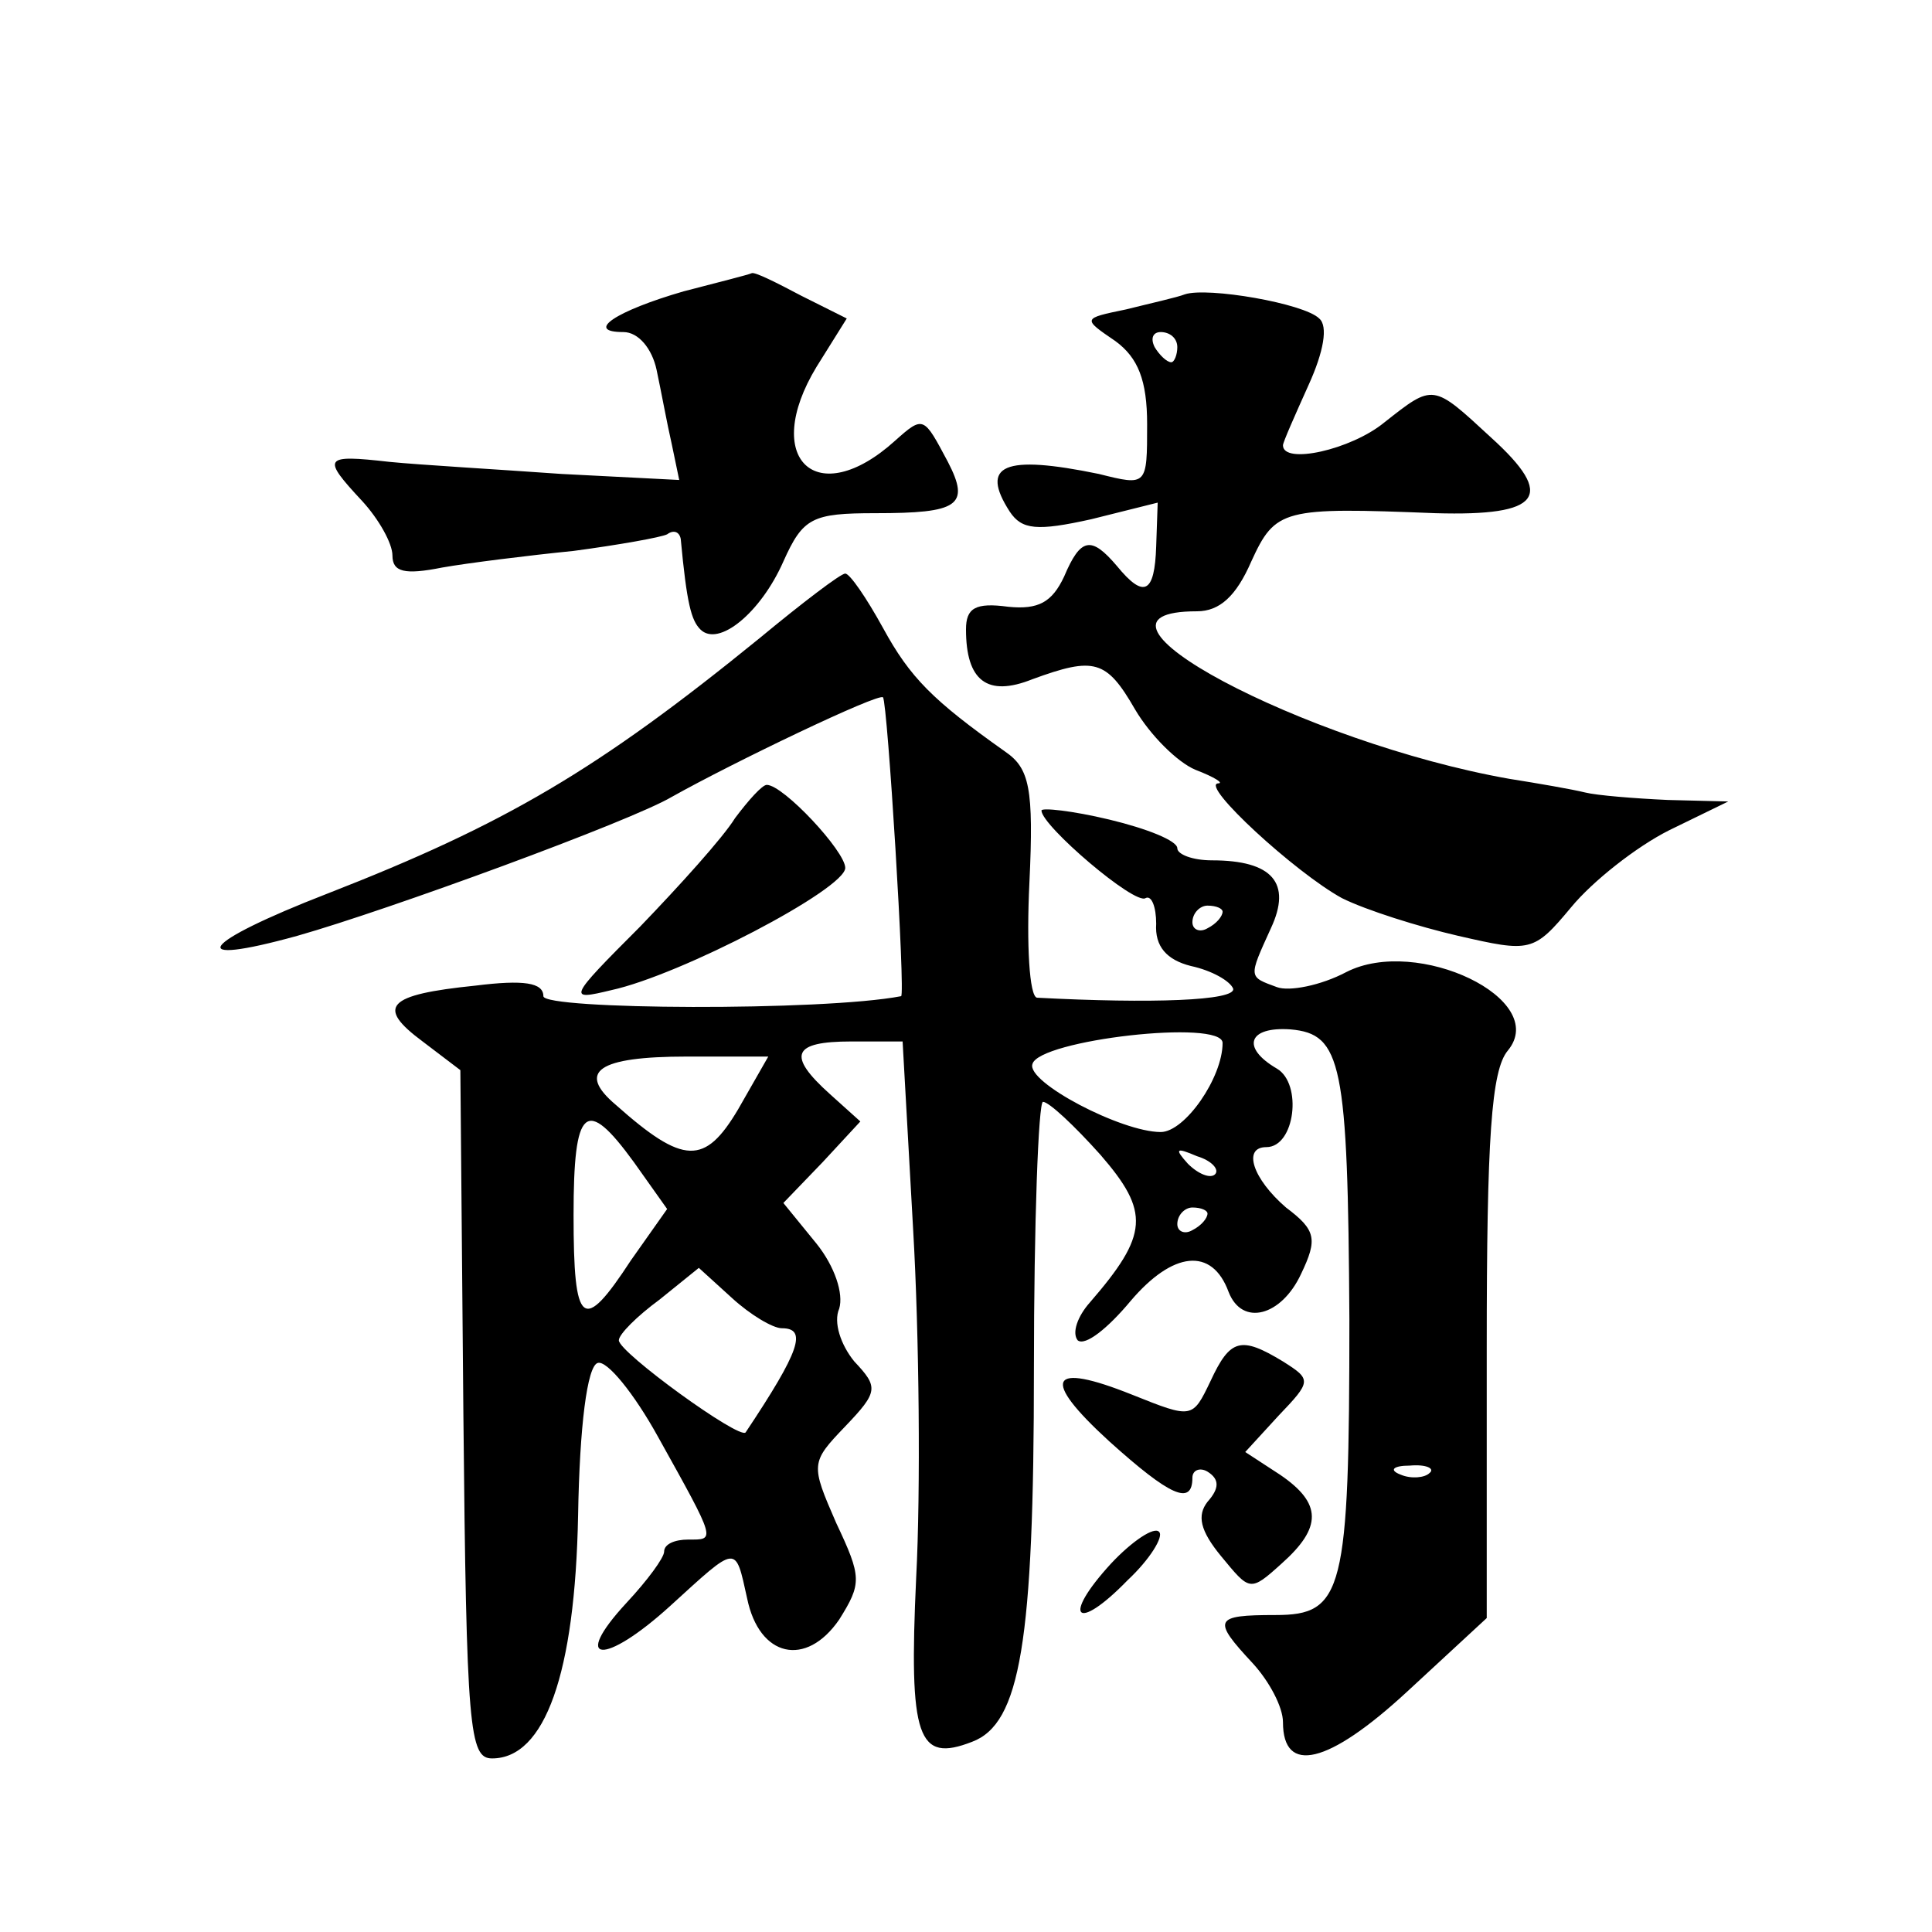 <?xml version="1.0" standalone="no"?>
<!DOCTYPE svg PUBLIC "-//W3C//DTD SVG 20010904//EN"
 "http://www.w3.org/TR/2001/REC-SVG-20010904/DTD/svg10.dtd">
<svg version="1.0" xmlns="http://www.w3.org/2000/svg"
 width="128pt" height="128pt" viewBox="0 0 128 128"
 preserveAspectRatio="xMidYMid meet">
<g transform="translate(0,128) scale(0.1,-0.1)"
fill="#0" stroke="none">
<path d="M453 1087 c-45 -13 -66 -27 -40 -27 10 0 19 -11 22 -25 3 -14 7 -36 10
-49 l5 -24 -78 4 c-42 3 -94 6 -114 8 -44 5 -45 3 -18 -26 11 -12 20 -28 20 -36
0 -11 8 -13 33 -8 17 3 57 8 87 11 30 4 58 9 62 11 4 3 8 2 9 -3 4 -43 7 -54 13
-60 12 -12 40 11 55 45 13 29 19 32 61 32 55 0 63 5 48 34 -16 30 -16 31 -35 14
-52 -47 -89 -12 -52 49 l20 32 -30 15 c-17 9 -31 16 -33 15 -2 -1 -22 -6 -45 -12z
M785 1085 c-5 -2 -23 -6 -39 -10 -29 -6 -29 -6 -7 -21 15 -11 21 -26 21 -55 0 -41
0 -41 -32 -33 -63 13 -79 6 -59 -25 8 -12 18 -13 54 -5 l44 11 -1 -29 c-1 -31 -8
-35 -26 -13 -17 20 -24 19 -35 -7 -8 -17 -17 -22 -37 -20 -22 3 -28 -1 -28 -15
0 -34 14 -45 44 -33 41 15 49 13 68 -20 10 -17 28 -35 40 -40 13 -5 19 -9 15 -9
-12 -1 51 -59 82 -76 16 -8 51 -19 77 -25 48 -11 50 -11 75 19 14 17 43 40 65 51
l39 19 -40 1 c-22 1 -47 3 -55 5 -8 2 -31 6 -50 9 -136 24 -300 111 -207 111 15
0 26 10 36 33 16 35 21 36 122 32 70 -2 80 11 37 50 -39 36 -38 36 -71 10 -22 -18
-67 -28 -67 -15 0 2 8 20 17 40 10 22 13 39 7 44 -10 10 -74 21 -89 16z m-5 -35
c0 -5 -2 -10 -4 -10 -3 0 -8 5 -11 10 -3 6 -1 10 4 10 6 0 11 -4 11 -10z M503 857
c-107 -87 -168 -123 -286 -169 -85 -33 -96 -49 -20 -28 60 17 221 76 248 92 41
23 137 69 140 66 3 -3 15 -198 12 -198 -52 -10 -237 -9 -237 0 0 9 -13 11 -45 7
-59 -6 -66 -14 -35 -37 l25 -19 2 -228 c2 -209 4 -228 19 -228 35 0 55 56 57 161
1 59 6 99 13 101 6 2 24 -20 40 -49 39 -70 38 -68 20 -68 -9 0 -16 -3 -16 -8 0
-4 -11 -19 -25 -34 -37 -40 -15 -42 29 -2 45 41 43 41 51 5 8 -39 39 -46 61 -14
15 24 15 28 -2 64 -17 39 -17 40 6 64 22 23 22 26 6 43 -9 11 -14 26 -10 35 3 10
-3 28 -15 43 l-22 27 26 27 25 27 -20 18 c-29 26 -25 35 14 35 l34 0 7 -125 c4
-69 5 -173 2 -230 -5 -107 1 -123 37 -109 32 12 41 66 41 247 0 97 3 177 6 177
4 0 21 -16 38 -35 33 -38 32 -53 -7 -98 -8 -9 -12 -20 -8 -25 5 -4 20 8 35 26 28
33 54 36 65 6 9 -23 35 -16 48 12 11 23 10 29 -10 44 -22 19 -29 40 -13 40 19 0
24 42 7 52 -24 14 -19 28 9 26 34 -3 38 -22 39 -192 0 -181 -4 -196 -49 -196 -41
0 -42 -3 -15 -32 11 -12 20 -29 20 -39 0 -35 30 -28 82 20 l53 49 0 179 c0 139
3 184 14 197 28 34 -60 76 -107 52 -17 -9 -38 -13 -46 -10 -19 7 -19 6 -4 39 14
30 1 45 -39 45 -13 0 -23 4 -23 8 0 5 -20 13 -45 19 -25 6 -45 8 -45 6 0 -10 62
-63 69 -58 4 2 7 -6 7 -17 -1 -15 7 -24 23 -28 14 -3 26 -10 28 -15 2 -8 -54 -10
-130 -6 -5 1 -7 35 -5 76 3 63 0 76 -16 87 -48 34 -63 49 -81 82 -11 20 -22 36
-25 36 -3 0 -28 -19 -57 -43z m307 -181 c0 -3 -4 -8 -10 -11 -5 -3 -10 -1 -10 4
0 6 5 11 10 11 6 0 10 -2 10 -4z m0 -87 c0 -23 -25 -59 -41 -59 -26 0 -89 33 -85
45 4 16 126 30 126 14z m-321 -44 c-22 -37 -36 -37 -81 3 -26 22 -12 32 47 32 l54
0 -20 -35z m-69 -35 l22 -31 -24 -34 c-32 -49 -38 -44 -38 30 0 72 8 79 40 35z
m385 -8 c-3 -3 -11 0 -18 7 -9 10 -8 11 6 5 10 -3 15 -9 12 -12z m-5 -26 c0 -3
-4 -8 -10 -11 -5 -3 -10 -1 -10 4 0 6 5 11 10 11 6 0 10 -2 10 -4z m-282 -76 c17
0 12 -15 -24 -69 -4 -5 -84 53 -84 61 0 4 12 16 27 27 l26 21 22 -20 c12 -11 27
-20 33 -20z m429 -96 c-3 -3 -12 -4 -19 -1 -8 3 -5 6 6 6 11 1 17 -2 13 -5z M487
738 c-8 -13 -37 -45 -63 -72 -48 -48 -48 -49 -19 -42 46 10 155 67 155 81 0 11
-41 55 -52 55 -3 0 -12 -10 -21 -22z M802 365 c-12 -25 -12 -25 -52 -9 -55 22 -61
11 -15 -31 40 -36 55 -43 55 -24 0 5 5 7 10 4 8 -5 8 -11 0 -20 -7 -9 -5 -19 9
-36 19 -23 19 -24 40 -5 27 24 27 40 -1 59 l-23 15 22 24 c22 23 22 24 3 36 -28
17 -35 15 -48 -13z M736 244 c-33 -36 -23 -46 11 -11 15 14 24 29 21 32 -3 4 -18
-6 -32 -21z"/>
</g>
</svg>
